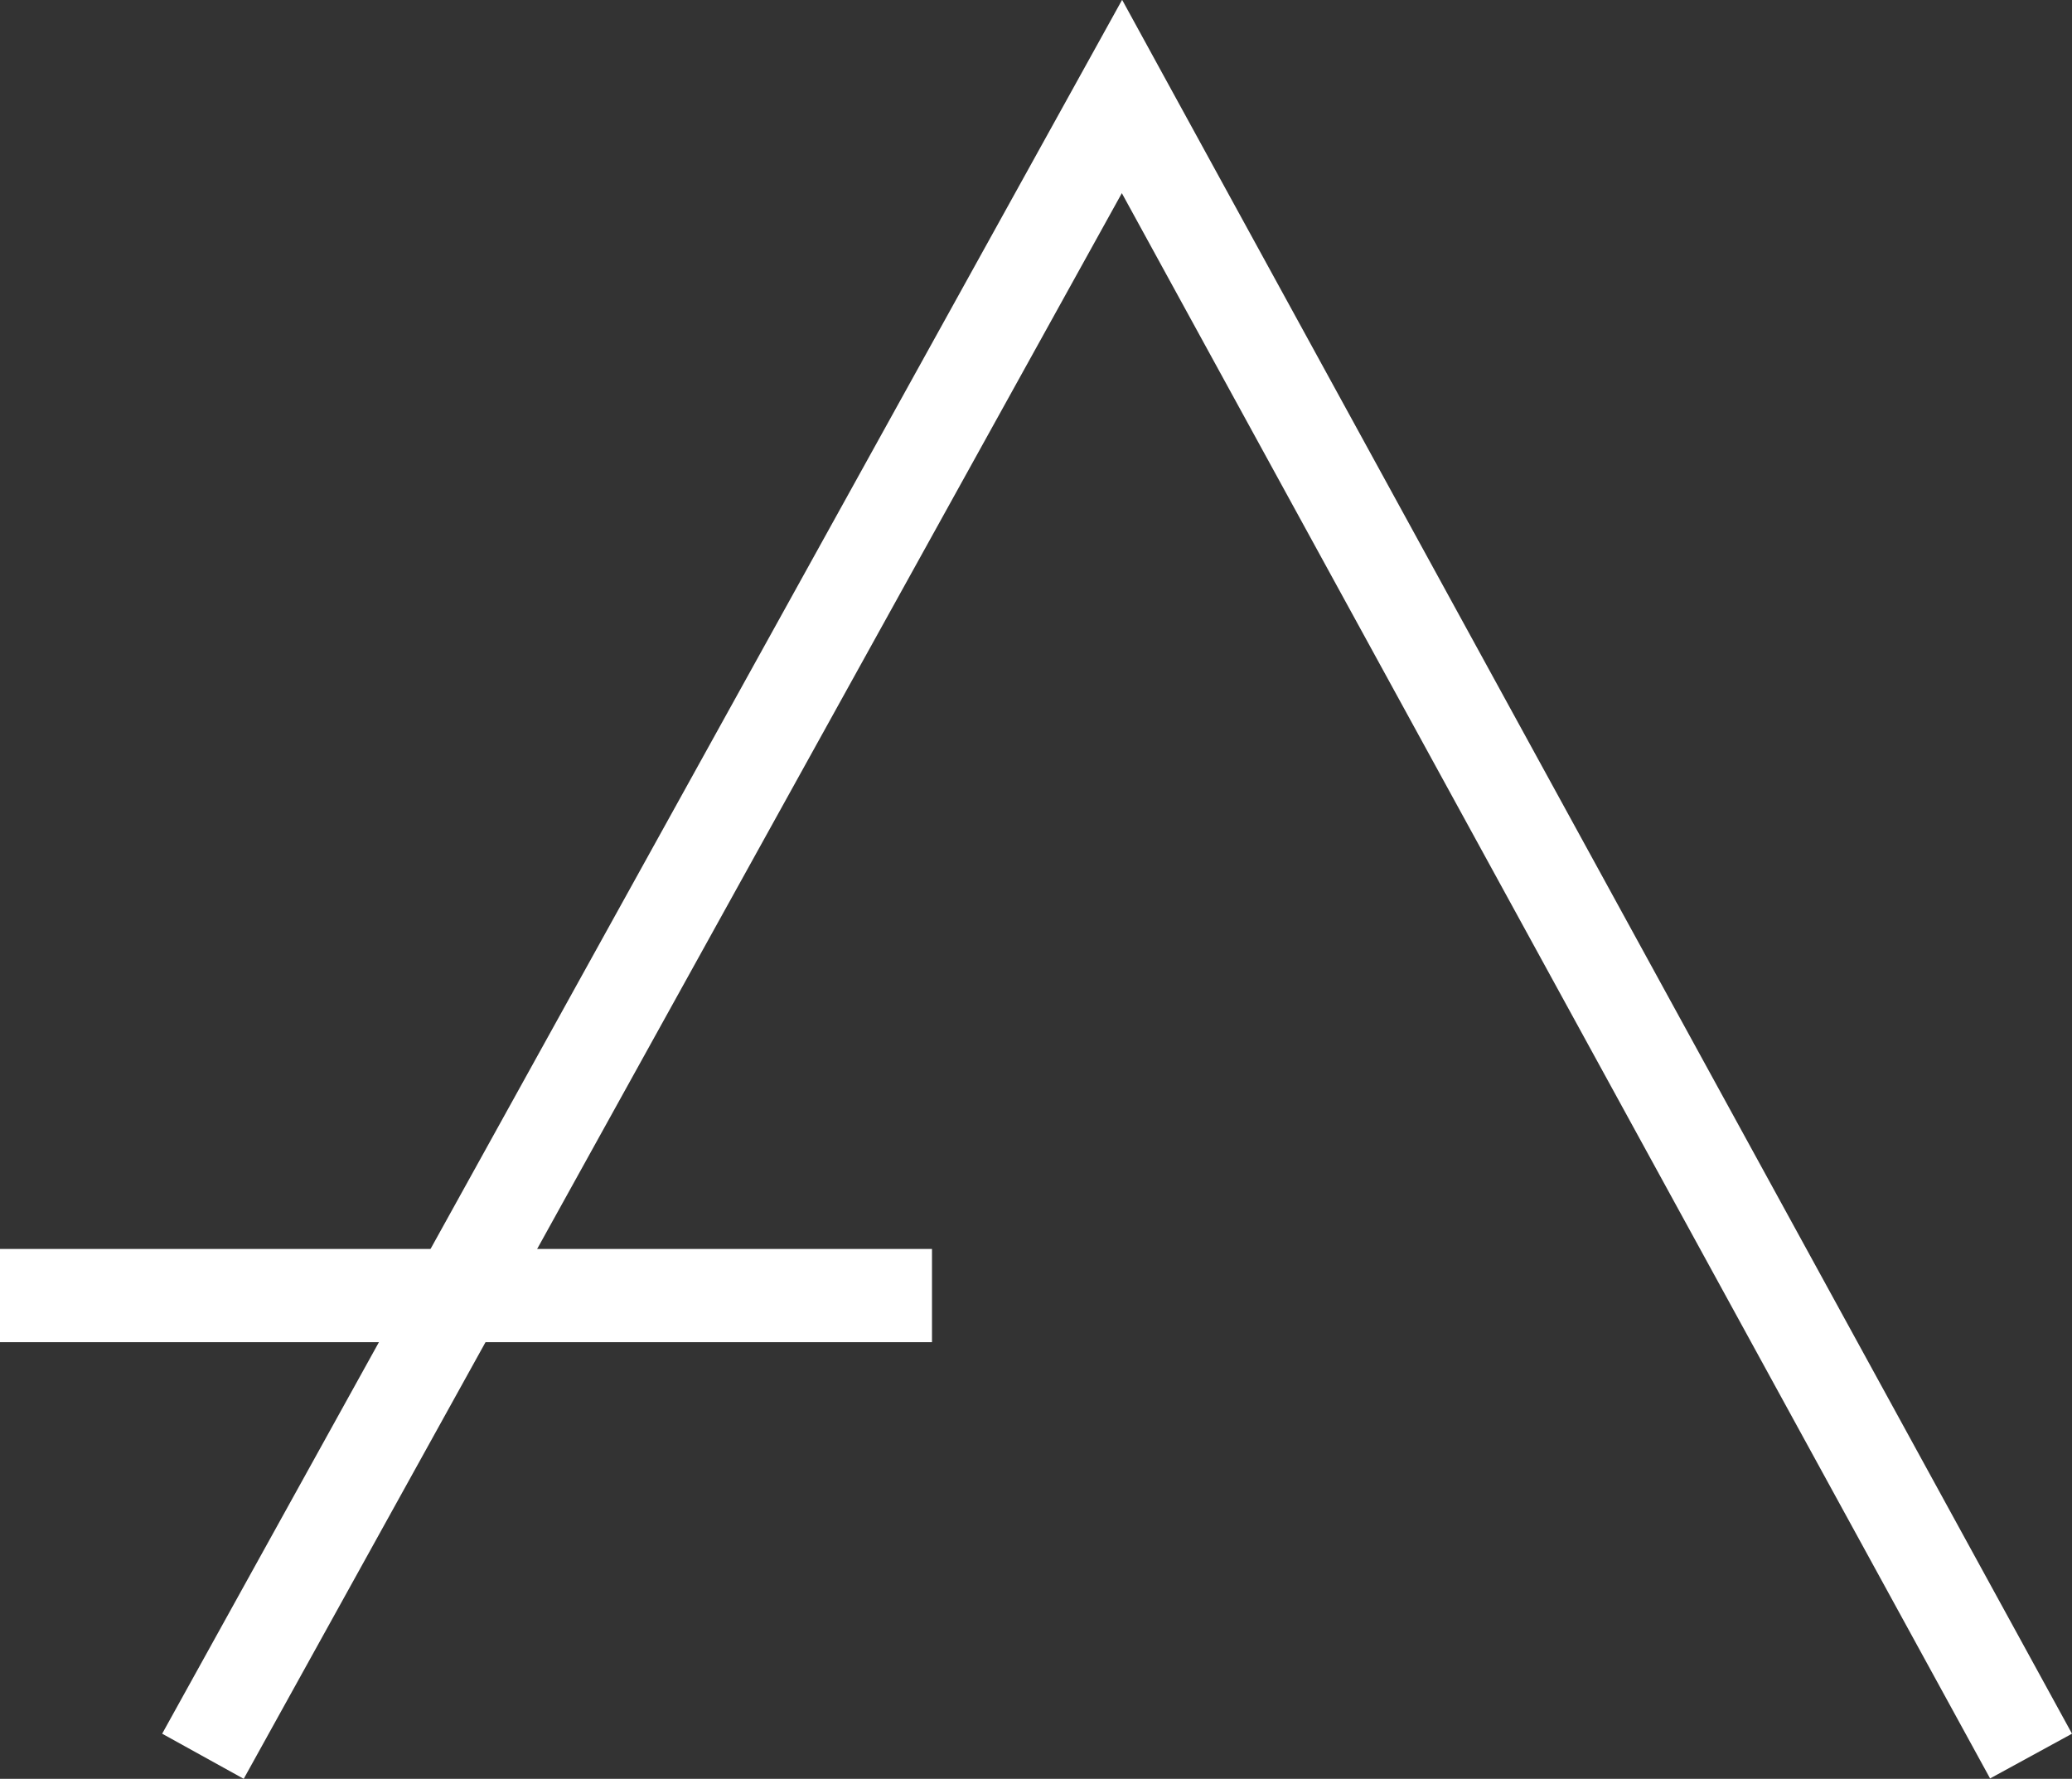 <svg id="コンポーネント_1_1" data-name="コンポーネント 1 – 1" xmlns="http://www.w3.org/2000/svg" width="22.232" height="19.082" viewBox="0 0 22.232 19.082">
  <rect x="0" y="0" width="22.232" height="19.082" fill="#333333" stroke="none"/>
  <path id="パス_13152" data-name="パス 13152" d="M17933.115-16841.316l-.875-.484,10.3-18.6.438.8,9.754,17.8-.879.48-9.316-17.006Z" transform="translate(-17930.5 16860.398)" fill="#fff"/>
  <path id="線_41" data-name="線 41" d="M10,.5H0v-1H10Z" transform="translate(0 13.898)" fill="#fff"/>
</svg>
